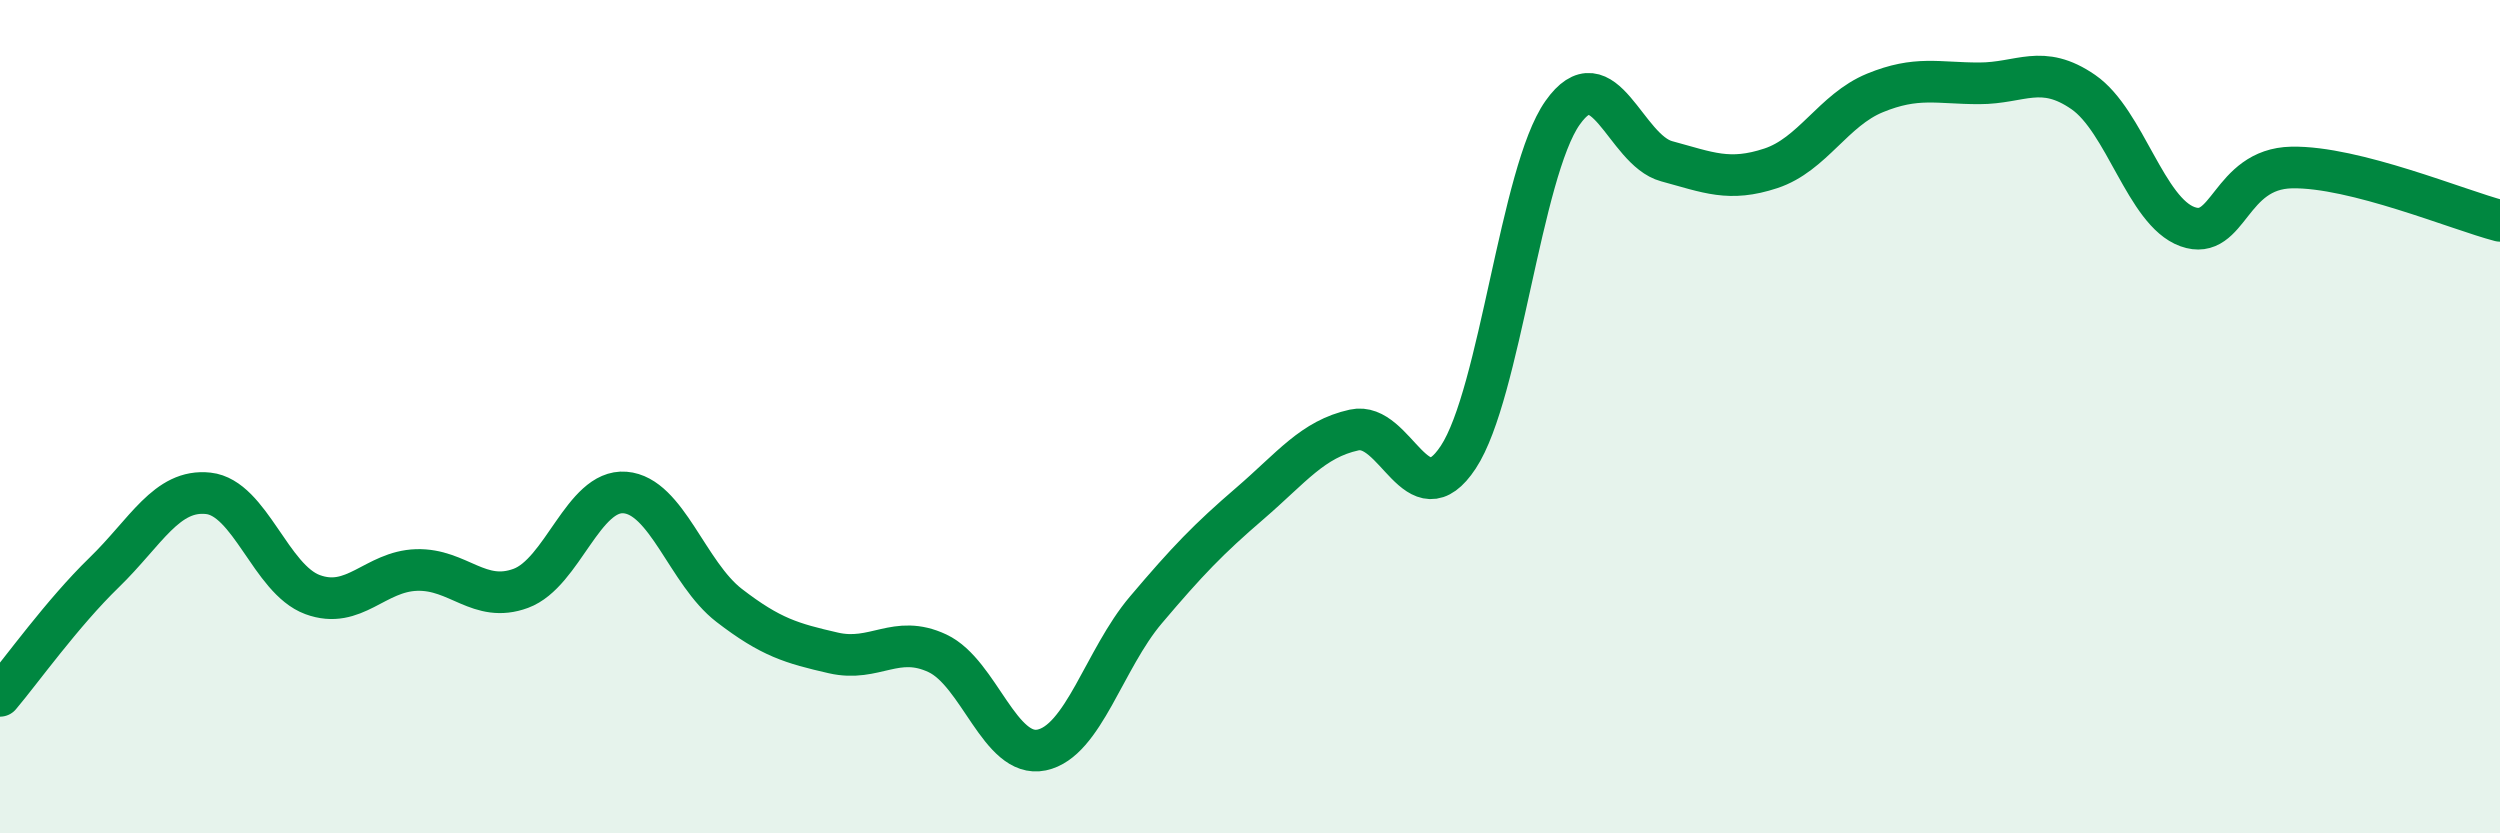 
    <svg width="60" height="20" viewBox="0 0 60 20" xmlns="http://www.w3.org/2000/svg">
      <path
        d="M 0,16.7 C 0.5,16.11 1.5,14.71 2.5,13.74 C 3.5,12.77 4,11.73 5,11.84 C 6,11.95 6.5,13.9 7.5,14.27 C 8.5,14.64 9,13.71 10,13.68 C 11,13.65 11.5,14.49 12.5,14.12 C 13.5,13.75 14,11.74 15,11.82 C 16,11.9 16.5,13.76 17.5,14.53 C 18.5,15.3 19,15.44 20,15.67 C 21,15.9 21.5,15.21 22.5,15.68 C 23.5,16.15 24,18.21 25,18 C 26,17.79 26.5,15.82 27.5,14.64 C 28.5,13.46 29,12.94 30,12.08 C 31,11.22 31.5,10.54 32.5,10.32 C 33.5,10.1 34,12.49 35,10.97 C 36,9.45 36.5,4.13 37.5,2.71 C 38.5,1.29 39,3.6 40,3.87 C 41,4.14 41.5,4.37 42.5,4.04 C 43.5,3.71 44,2.64 45,2.23 C 46,1.82 46.5,2 47.5,2 C 48.5,2 49,1.52 50,2.21 C 51,2.9 51.5,5.08 52.5,5.44 C 53.5,5.8 53.5,4.05 55,4.02 C 56.5,3.99 59,5.04 60,5.3L60 20L0 20Z"
        fill="#008740"
        opacity="0.1"
        stroke-linecap="round"
        stroke-linejoin="round"
      />
      <path
        d="M 0,16.7 C 0.5,16.11 1.5,14.71 2.5,13.74 C 3.5,12.77 4,11.73 5,11.84 C 6,11.95 6.5,13.9 7.5,14.27 C 8.5,14.64 9,13.71 10,13.68 C 11,13.65 11.5,14.49 12.5,14.12 C 13.5,13.75 14,11.74 15,11.82 C 16,11.9 16.5,13.76 17.5,14.53 C 18.5,15.3 19,15.44 20,15.67 C 21,15.9 21.5,15.21 22.5,15.68 C 23.5,16.15 24,18.21 25,18 C 26,17.79 26.5,15.82 27.5,14.64 C 28.5,13.46 29,12.94 30,12.08 C 31,11.22 31.5,10.54 32.5,10.32 C 33.5,10.1 34,12.49 35,10.97 C 36,9.45 36.5,4.13 37.5,2.71 C 38.5,1.29 39,3.6 40,3.87 C 41,4.14 41.5,4.37 42.5,4.04 C 43.5,3.71 44,2.64 45,2.23 C 46,1.82 46.5,2 47.5,2 C 48.5,2 49,1.52 50,2.21 C 51,2.9 51.5,5.08 52.5,5.44 C 53.5,5.8 53.5,4.05 55,4.02 C 56.5,3.99 59,5.04 60,5.3"
        stroke="#008740"
        stroke-width="1"
        fill="none"
        stroke-linecap="round"
        stroke-linejoin="round"
      />
    </svg>
  